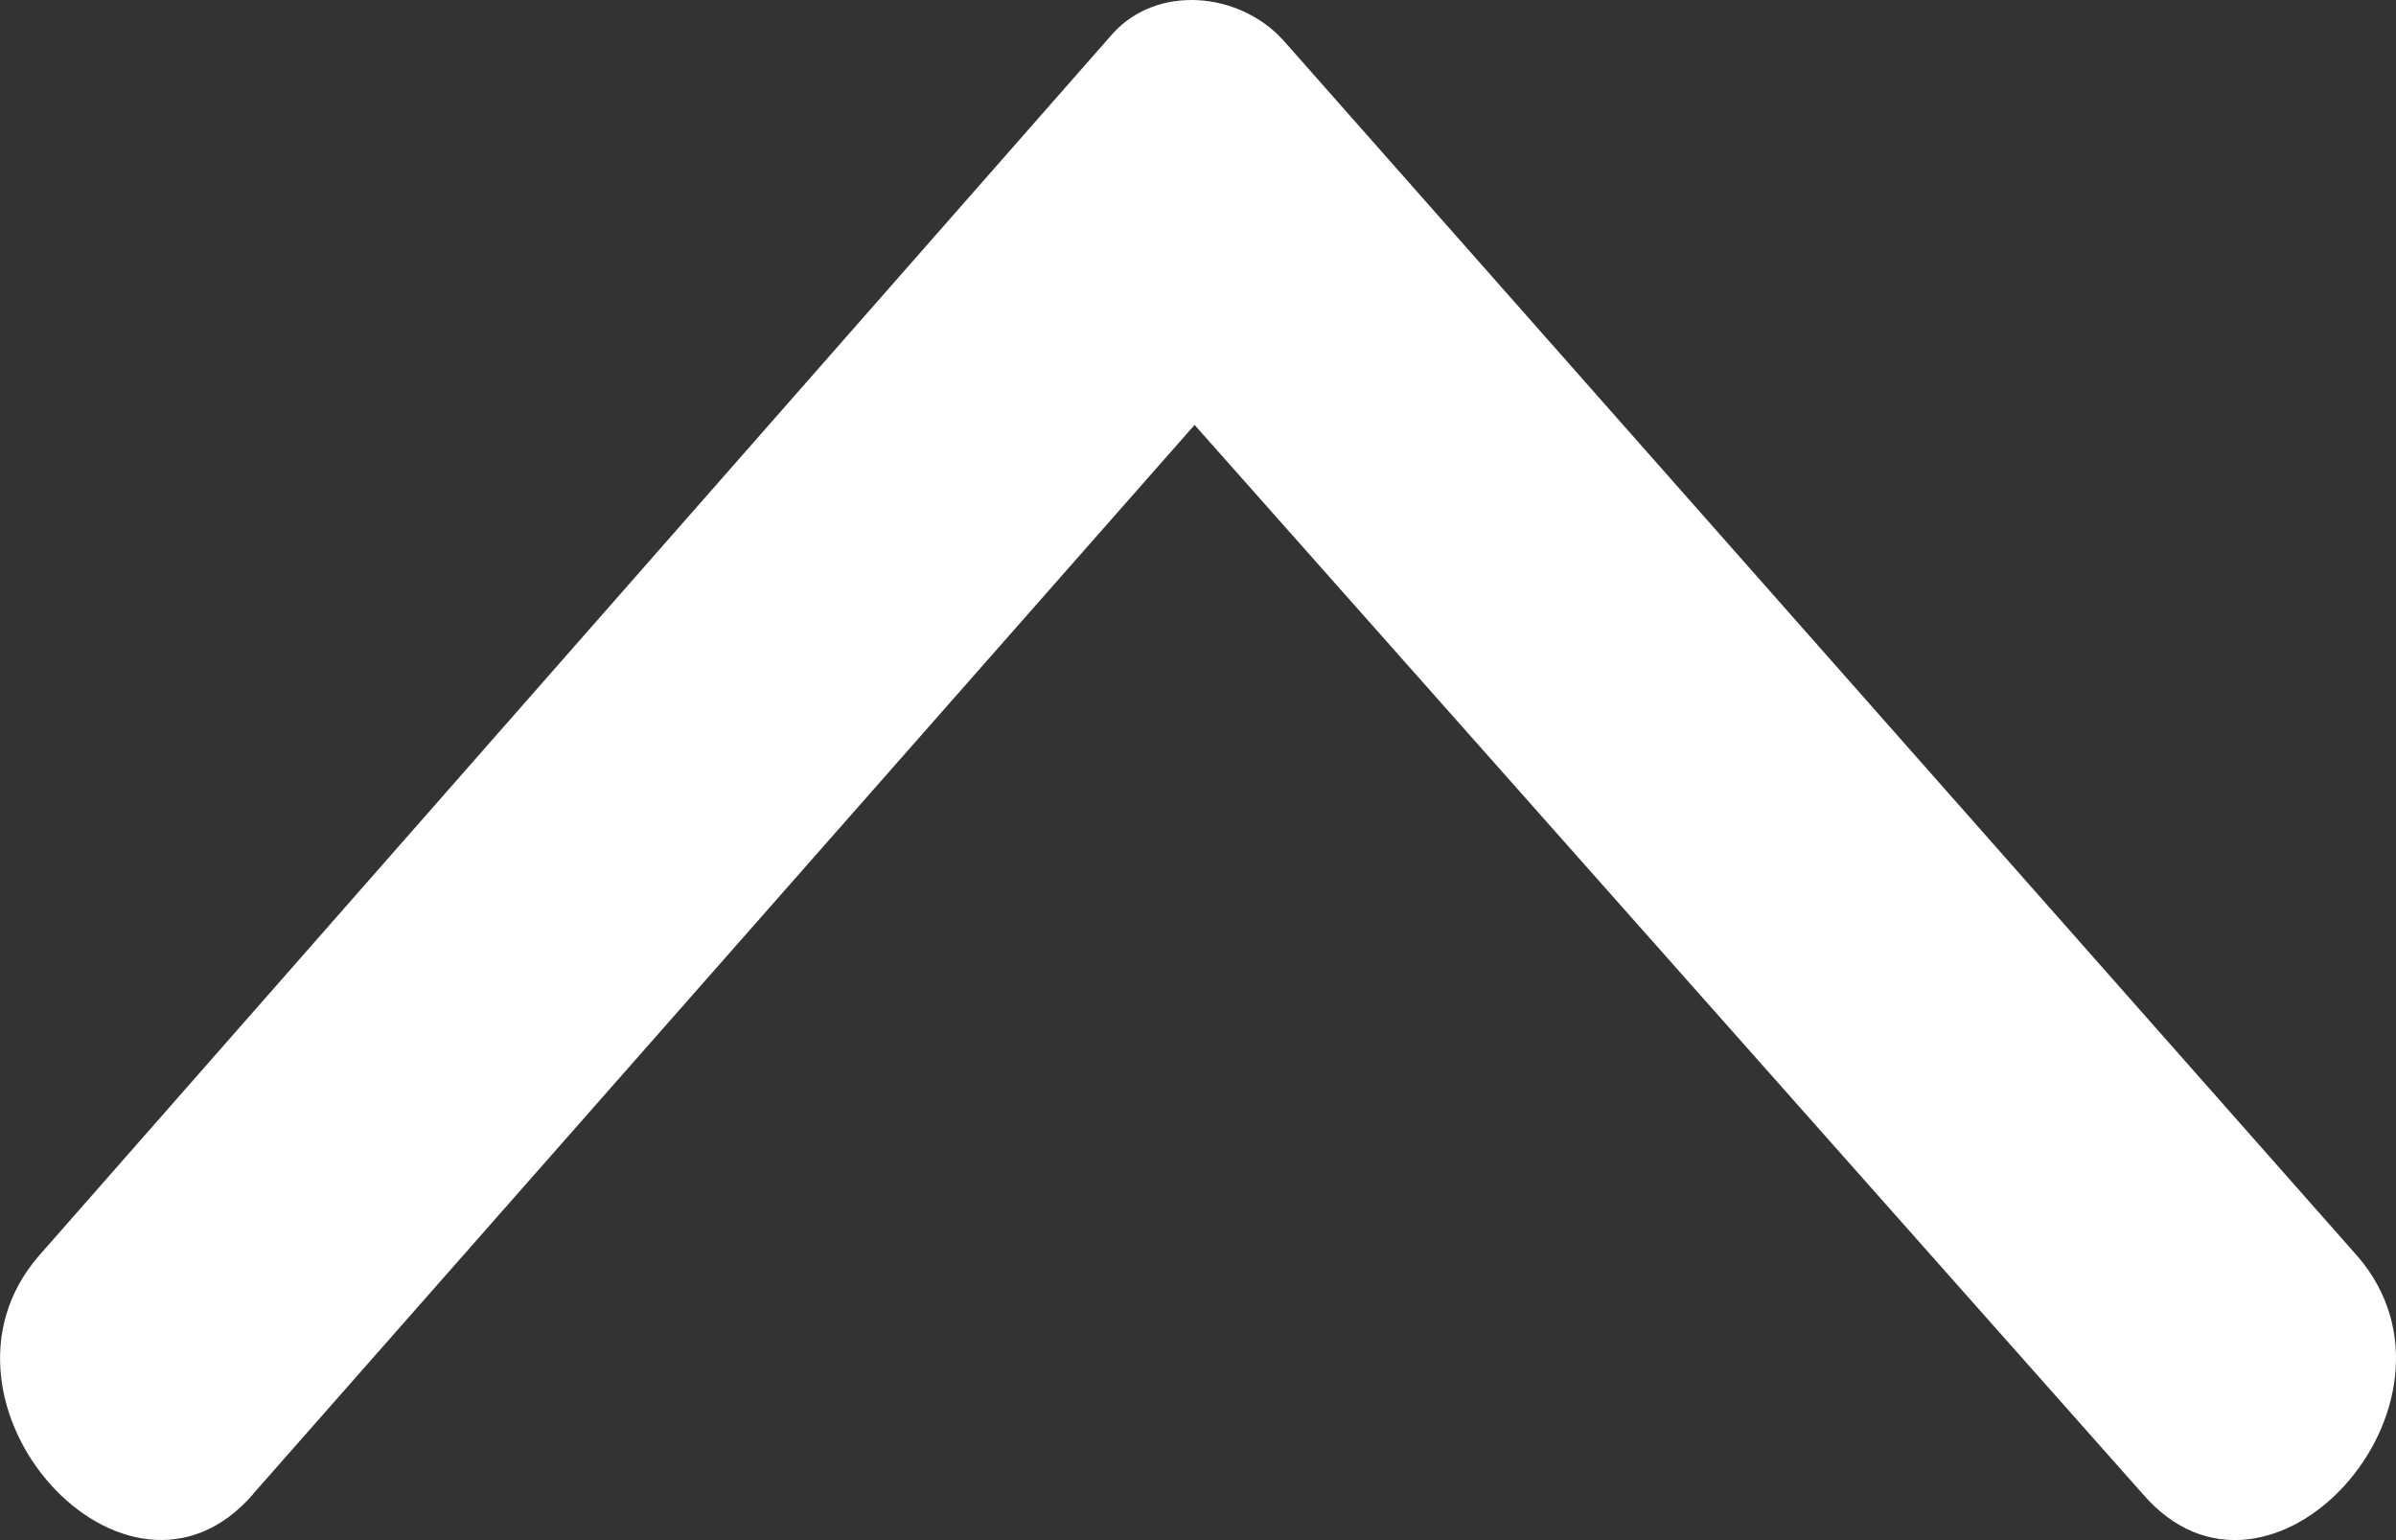 <?xml version="1.0" encoding="UTF-8"?>
<svg width="14px" height="9px" viewBox="0 0 14 9" version="1.1" xmlns="http://www.w3.org/2000/svg" xmlns:xlink="http://www.w3.org/1999/xlink">
    <rect x="0" y="0" width="14" height="9" fill="#333333" stroke="none"/>
    <!-- Generator: Sketch 56.2 (81672) - https://sketch.com -->
    <title>Fill 1 Copy</title>
    <desc>Created with Sketch.</desc>
    <g id="Symbols" stroke="none" stroke-width="1" fill="none" fill-rule="evenodd">
        <g id="symbols/totop" transform="translate(-8, -9)" fill="#FFFFFF">
            <path d="M9.479,17.73 L14.98,11.483 L20.52,17.73 C21.258,18.588 22.513,17.199 21.776,16.342 L15.499,9.236 C15.24,8.95 14.761,8.909 14.502,9.196 L8.225,16.341 C7.487,17.199 8.741,18.587 9.48,17.73 L9.479,17.73 Z" id="Fill-1-Copy"></path>
        </g>
    </g>
</svg>